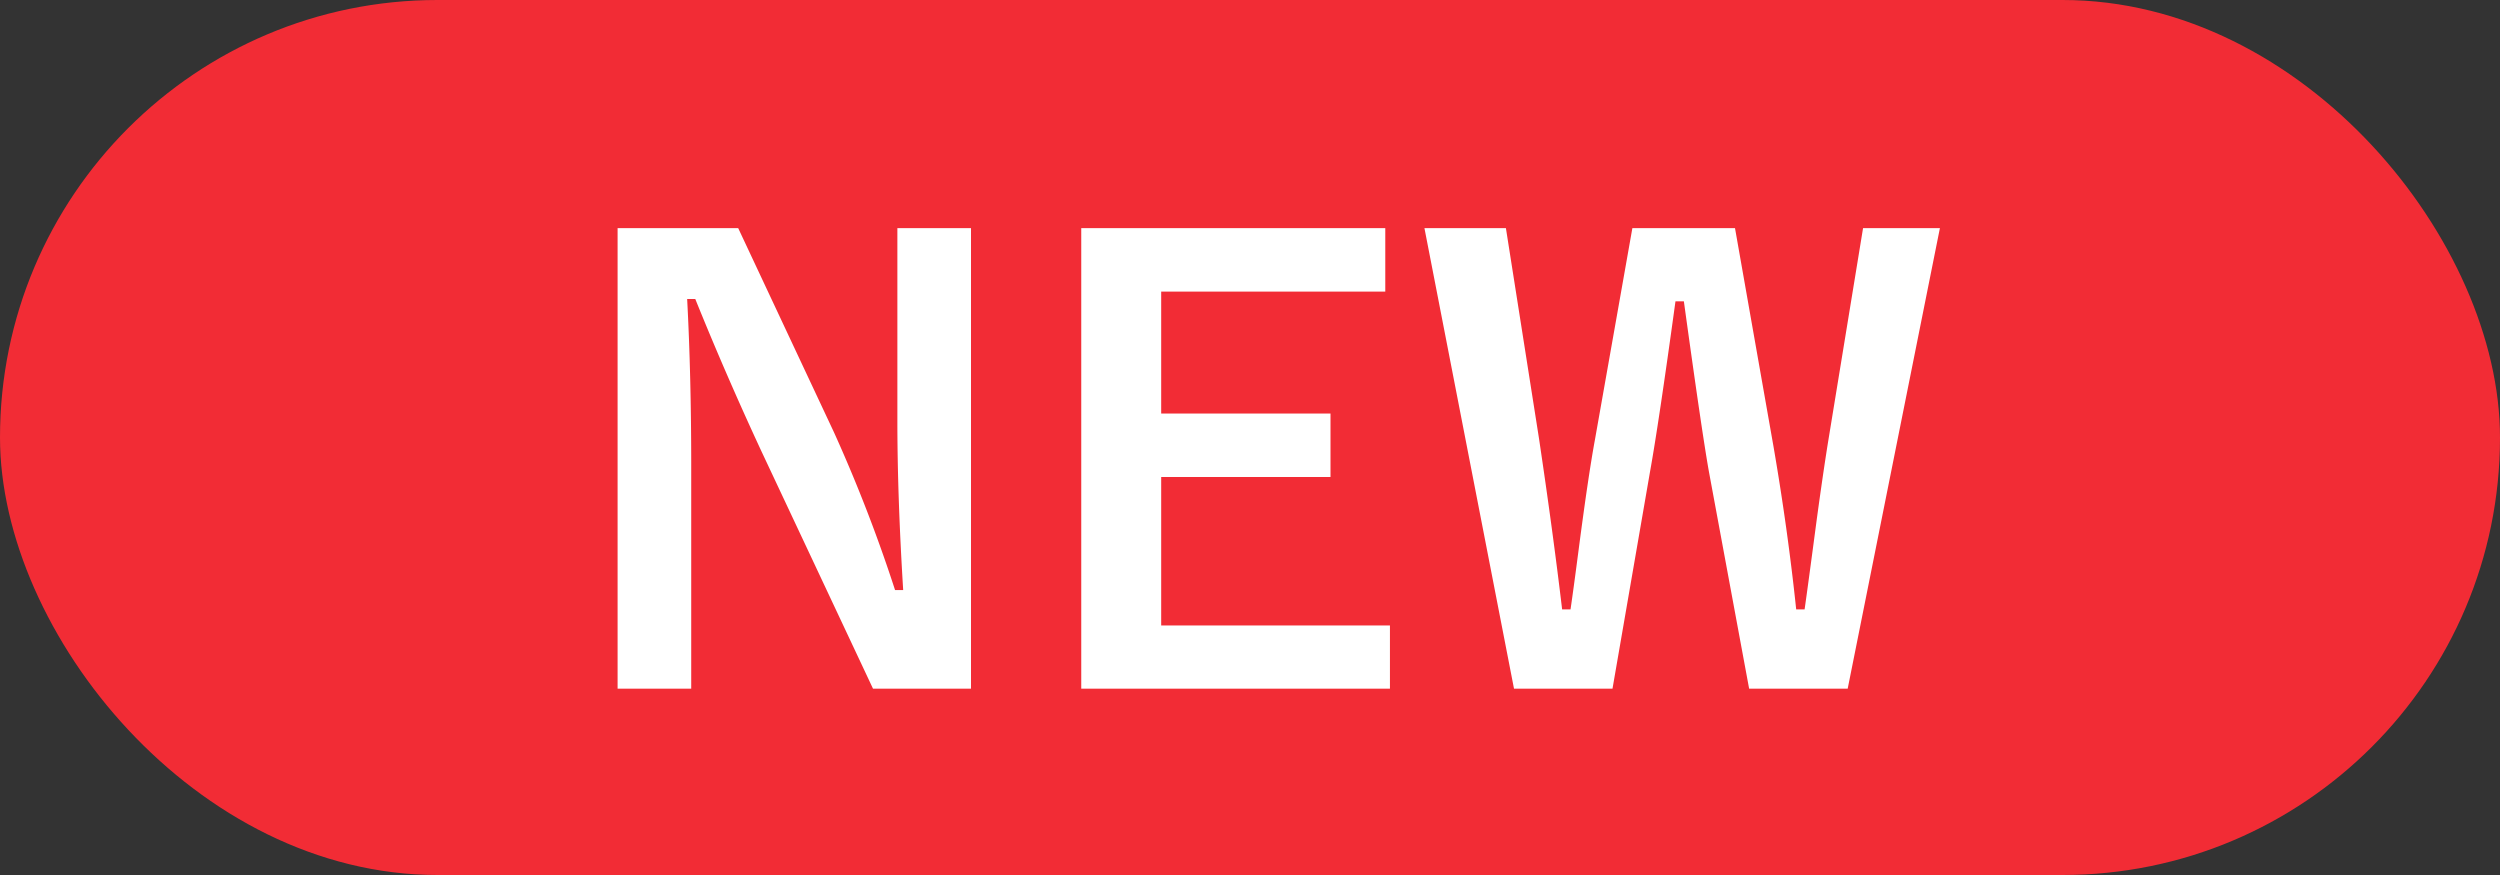 <svg xmlns="http://www.w3.org/2000/svg" xmlns:xlink="http://www.w3.org/1999/xlink" width="80" height="28" viewBox="0 0 80 28"><rect x="0" y="0" width="80" height="28" fill="#333333" stroke="none"/><defs><clipPath id="b"><rect width="80" height="28"/></clipPath></defs><g id="a" clip-path="url(#b)"><rect width="80" height="28" rx="14" fill="#f22c35"/><path d="M13.072-14.7V.037H9.936l-3.572-7.6Q5.223-10.02,4.249-12.432h-.26q.13,2.449.13,5.325V.037H1.763V-14.7H5.622L8.684-8.173a48.665,48.665,0,0,1,1.958,5.056h.26q-.186-3.006-.186-5.4V-14.7Zm13.257,0v2.032H19.158v3.9h5.418v2.032H19.158v4.75h7.32V.037H16.6V-14.7Zm17.748,0L41.126.037H37.972L36.7-6.828q-.213-1.15-.816-5.529h-.269Q35.078-8.442,34.8-6.9L33.6.037H30.448L27.582-14.7h2.607l1.058,6.726Q31.691-5,31.988-2.5h.269q.093-.631.25-1.837.315-2.421.529-3.581l1.2-6.782h3.284l1.234,7q.455,2.644.724,5.2h.269q.093-.64.39-2.885.195-1.429.353-2.421L41.618-14.7Z" transform="translate(18 22)" fill="#fff"/></g></svg>